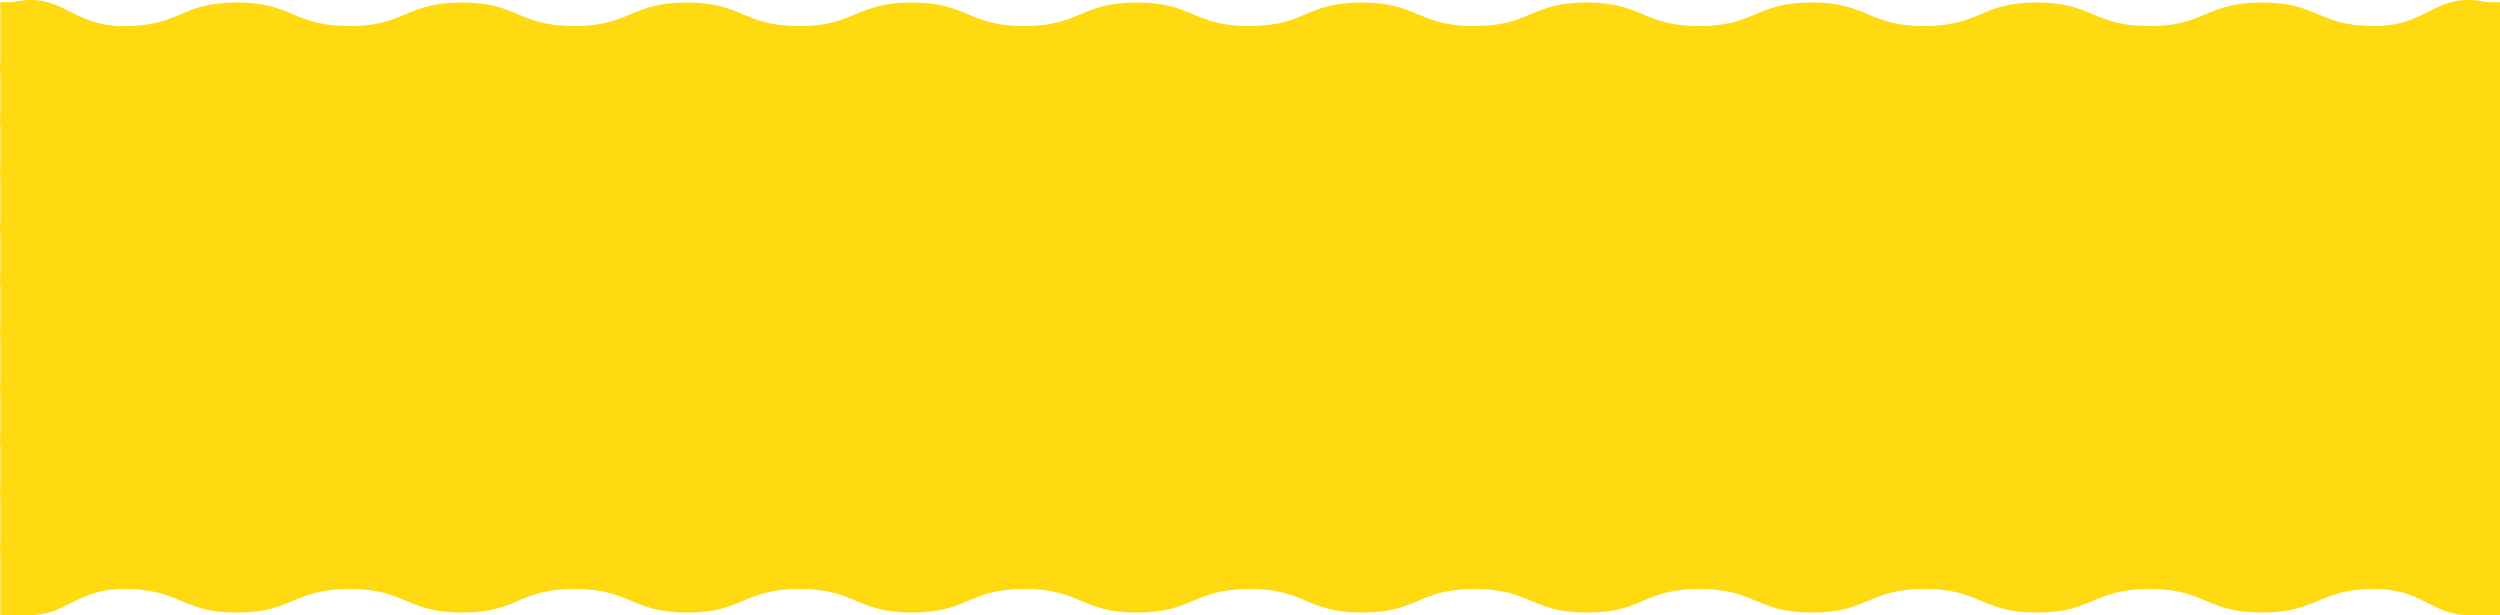 <?xml version="1.0" encoding="UTF-8"?><svg id="_レイヤー_2" xmlns="http://www.w3.org/2000/svg" viewBox="0 0 424.05 104.37"><defs><style>.cls-1{fill:#ffda10;stroke-width:0px;}</style></defs><g id="_レイヤー_2-2"><path class="cls-1" d="M422.3,103.85c-9.28,2.2-10-3.95-19.54-3.95s-9.54,4-19.08,4-9.54-4-19.08-4-9.54,4-19.08,4-9.54-4-19.08-4-9.54,4-19.08,4-9.54-4-19.08-4-9.54,4-19.08,4-9.54-4-19.08-4-9.54,4-19.08,4-9.54-4-19.08-4-9.54,4-19.08,4c-9.54,0-9.54-4-19.08-4-9.54,0-9.54,4-19.08,4-9.54,0-9.54-4-19.08-4-9.54,0-9.54,4-19.08,4s-9.54-4-19.09-4-9.54,4-19.08,4-9.54-4-19.09-4-9.54,4-19.09,4-9.55-4-19.09-4-10.26,6.14-19.55,3.95c-2.2-.52,2.46-4.21,2.46-6.46S0,95.12,0,92.86s4-2.26,4-4.52S0,86.08,0,83.82s4-2.26,4-4.52S0,77.04,0,74.78s4-2.26,4-4.52S0,68,0,65.74s4-2.26,4-4.52S0,58.96,0,56.7s4-2.26,4-4.52S0,49.92,0,47.66s4-2.26,4-4.52S0,40.88,0,38.62s4-2.26,4-4.52S0,31.84,0,29.58s4-2.26,4-4.52S0,22.79,0,20.53s4-2.26,4-4.52S0,13.74,0,11.48s4-2.26,4-4.53S-.67,1,1.54.48c9.28-2.2,10,3.95,19.54,3.95S30.62.42,40.16.42s9.54,4,19.08,4S68.78.42,78.33.42s9.54,4,19.08,4S106.95.42,116.49.42s9.54,4,19.08,4S145.11.42,154.65.42s9.54,4,19.08,4S183.28.42,192.82.42s9.54,4,19.08,4S221.44.42,230.98.42s9.54,4,19.08,4,9.54-4,19.08-4,9.54,4,19.08,4,9.54-4,19.08-4,9.54,4,19.09,4,9.54-4,19.08-4,9.54,4,19.09,4,9.54-4,19.09-4,9.55,4,19.09,4,10.26-6.14,19.55-3.95c2.2.52-2.46,4.21-2.46,6.46s4,2.26,4,4.52-4,2.26-4,4.52,4,2.26,4,4.52-4,2.26-4,4.52,4,2.26,4,4.52-4,2.26-4,4.52,4,2.26,4,4.52-4,2.26-4,4.52,4,2.26,4,4.52-4,2.26-4,4.52,4,2.26,4,4.52-4,2.26-4,4.52,4,2.26,4,4.52-4,2.26-4,4.52,4,2.26,4,4.52-4,2.26-4,4.52,4,2.26,4,4.52-4,2.26-4,4.52,4,2.26,4,4.53-4.5,2.83-3.94,5.02c.87,3.43,4.6,5.46,2.4,5.98Z"/><rect class="cls-1" x=".05" y=".37" width="6" height="104"/><rect class="cls-1" x="418.05" y=".37" width="6" height="104"/></g></svg>